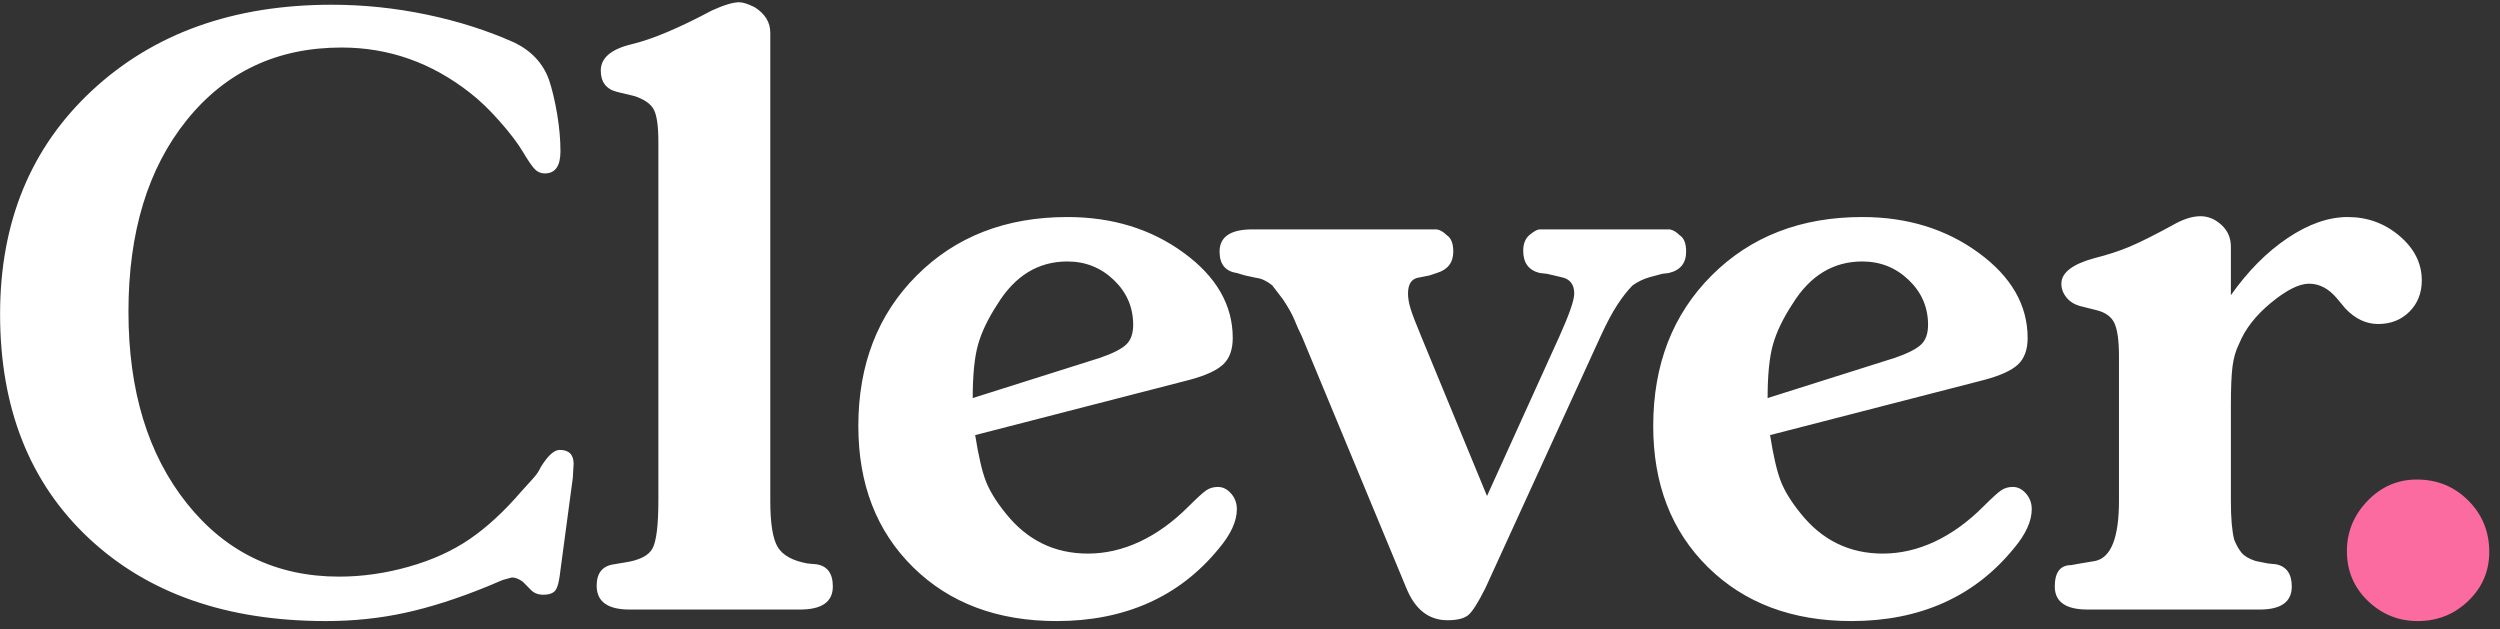 <?xml version="1.0" encoding="UTF-8" standalone="no"?>
<!DOCTYPE svg PUBLIC "-//W3C//DTD SVG 1.1//EN" "http://www.w3.org/Graphics/SVG/1.1/DTD/svg11.dtd">
<svg width="100%" height="100%" viewBox="0 0 143 36" version="1.1" xmlns="http://www.w3.org/2000/svg" xmlns:xlink="http://www.w3.org/1999/xlink" xml:space="preserve" xmlns:serif="http://www.serif.com/" style="fill-rule:evenodd;clip-rule:evenodd;stroke-linejoin:round;stroke-miterlimit:2;">
    <rect x="0" y="0" width="143" height="36" fill="#333333" stroke="none"/>
    <g transform="matrix(1,0,0,1,-581.5,-854.246)">
        <g transform="matrix(1.148,0,0,1.148,559.608,209.187)">
            <path d="M46.995,590.301C46.94,590.821 46.858,591.155 46.749,591.306C46.639,591.456 46.434,591.531 46.134,591.531C45.86,591.531 45.642,591.436 45.478,591.244L45.109,590.875C44.917,590.739 44.74,590.67 44.576,590.67L44.125,590.793L43.346,591.121C41.87,591.723 40.503,592.16 39.246,592.433C37.988,592.707 36.676,592.843 35.31,592.843C30.362,592.843 26.42,591.463 23.481,588.702C20.543,585.942 19.074,582.224 19.074,577.55C19.074,572.958 20.604,569.241 23.666,566.398C26.727,563.556 30.704,562.134 35.597,562.134C37.182,562.134 38.761,562.298 40.332,562.626C41.904,562.954 43.359,563.419 44.699,564.02C45.546,564.43 46.12,565.045 46.421,565.865C46.585,566.357 46.721,566.931 46.831,567.587C46.94,568.243 46.995,568.858 46.995,569.432C46.995,570.17 46.735,570.539 46.216,570.539C46.024,570.539 45.86,570.471 45.724,570.334C45.587,570.198 45.389,569.911 45.129,569.473C44.87,569.036 44.48,568.523 43.961,567.936C43.441,567.348 42.949,566.877 42.485,566.521C40.571,565.018 38.439,564.266 36.089,564.266C32.891,564.266 30.321,565.469 28.381,567.874C26.44,570.28 25.47,573.464 25.47,577.427C25.47,581.363 26.44,584.548 28.381,586.98C30.321,589.413 32.85,590.629 35.966,590.629C37.114,590.629 38.269,590.465 39.43,590.137C40.592,589.809 41.603,589.351 42.464,588.764C43.325,588.176 44.179,587.39 45.027,586.406C45.218,586.188 45.409,585.976 45.601,585.771C45.792,585.566 45.929,585.368 46.011,585.176C46.366,584.602 46.68,584.315 46.954,584.315C47.418,584.315 47.651,584.548 47.651,585.012L47.61,585.709L46.995,590.301ZM50.439,592.269C49.345,592.269 48.799,591.873 48.799,591.08C48.799,590.452 49.086,590.096 49.66,590.014L50.152,589.932C50.917,589.823 51.395,589.584 51.587,589.215C51.778,588.846 51.874,588.046 51.874,586.816L51.874,568.981C51.874,568.189 51.799,567.649 51.648,567.362C51.498,567.075 51.177,566.849 50.685,566.685L49.824,566.48C49.277,566.344 49.004,565.988 49.004,565.414C49.004,564.786 49.516,564.348 50.541,564.102C51.566,563.856 52.899,563.296 54.539,562.421C55.14,562.148 55.591,562.011 55.892,562.011C56.083,562.011 56.343,562.093 56.671,562.257C57.19,562.585 57.45,563.009 57.45,563.528L57.45,586.857C57.45,587.978 57.573,588.743 57.819,589.153C58.065,589.563 58.557,589.837 59.295,589.973L59.746,590.014C60.292,590.096 60.566,590.465 60.566,591.121C60.566,591.887 60.019,592.269 58.926,592.269L50.439,592.269ZM67.659,583.577C67.823,584.616 68,585.381 68.192,585.873C68.383,586.365 68.711,586.898 69.176,587.472C70.242,588.812 71.608,589.481 73.276,589.481C74.15,589.481 75.011,589.283 75.859,588.887C76.706,588.49 77.512,587.91 78.278,587.144C78.715,586.707 79.016,586.434 79.18,586.324C79.344,586.215 79.535,586.16 79.754,586.16C80,586.16 80.218,586.27 80.41,586.488C80.601,586.707 80.697,586.967 80.697,587.267C80.697,587.869 80.396,588.525 79.795,589.235C78.811,590.438 77.642,591.34 76.289,591.941C74.936,592.543 73.412,592.843 71.718,592.843C68.766,592.843 66.381,591.948 64.563,590.158C62.746,588.367 61.837,586.024 61.837,583.126C61.837,580.065 62.807,577.564 64.748,575.623C66.688,573.683 69.189,572.712 72.251,572.712C74.492,572.712 76.426,573.307 78.052,574.496C79.679,575.685 80.492,577.099 80.492,578.739C80.492,579.313 80.335,579.751 80.02,580.051C79.706,580.352 79.139,580.612 78.319,580.83L67.659,583.577ZM68.766,577.058C68.301,577.769 67.98,578.439 67.802,579.067C67.625,579.696 67.536,580.584 67.536,581.732L73.891,579.723C74.519,579.505 74.95,579.286 75.182,579.067C75.415,578.849 75.531,578.521 75.531,578.083C75.531,577.209 75.21,576.464 74.567,575.849C73.925,575.234 73.153,574.926 72.251,574.926C70.802,574.926 69.64,575.637 68.766,577.058ZM96.154,575.541L95.785,575.5C95.238,575.364 94.965,574.995 94.965,574.393C94.965,574.038 95.074,573.771 95.293,573.594C95.511,573.416 95.675,573.327 95.785,573.327L102.263,573.327C102.427,573.355 102.591,573.45 102.755,573.614C102.973,573.751 103.083,574.024 103.083,574.434C103.083,575.008 102.796,575.364 102.222,575.5L101.894,575.541L101.279,575.705C100.978,575.787 100.691,575.924 100.418,576.115C100.172,576.361 99.919,576.682 99.659,577.079C99.4,577.475 99.119,578.001 98.819,578.657L93.079,591.203C92.723,591.914 92.443,592.358 92.238,592.536C92.033,592.713 91.685,592.802 91.193,592.802C90.263,592.802 89.58,592.269 89.143,591.203L83.936,578.657C83.799,578.384 83.676,578.111 83.567,577.837C83.457,577.564 83.266,577.222 82.993,576.812L82.46,576.115C82.186,575.897 81.927,575.774 81.681,575.746L81.107,575.623L80.697,575.5C80.123,575.418 79.836,575.063 79.836,574.434C79.836,573.696 80.382,573.327 81.476,573.327L90.66,573.327C90.824,573.355 90.988,573.45 91.152,573.614C91.37,573.751 91.48,574.024 91.48,574.434C91.48,574.981 91.206,575.336 90.66,575.5L90.291,575.623L89.676,575.746C89.375,575.828 89.225,576.088 89.225,576.525C89.225,576.744 89.266,576.99 89.348,577.263C89.43,577.537 89.607,578.001 89.881,578.657L93.161,586.611L96.769,578.657C97.261,577.564 97.507,576.853 97.507,576.525C97.507,576.061 97.288,575.787 96.851,575.705L96.154,575.541ZM107.265,583.577C107.429,584.616 107.606,585.381 107.798,585.873C107.989,586.365 108.317,586.898 108.782,587.472C109.848,588.812 111.214,589.481 112.882,589.481C113.756,589.481 114.617,589.283 115.465,588.887C116.312,588.49 117.118,587.91 117.884,587.144C118.321,586.707 118.622,586.434 118.786,586.324C118.95,586.215 119.141,586.16 119.36,586.16C119.606,586.16 119.824,586.27 120.016,586.488C120.207,586.707 120.303,586.967 120.303,587.267C120.303,587.869 120.002,588.525 119.401,589.235C118.417,590.438 117.248,591.34 115.895,591.941C114.542,592.543 113.018,592.843 111.324,592.843C108.372,592.843 105.987,591.948 104.169,590.158C102.352,588.367 101.443,586.024 101.443,583.126C101.443,580.065 102.413,577.564 104.354,575.623C106.294,573.683 108.795,572.712 111.857,572.712C114.098,572.712 116.032,573.307 117.658,574.496C119.285,575.685 120.098,577.099 120.098,578.739C120.098,579.313 119.941,579.751 119.626,580.051C119.312,580.352 118.745,580.612 117.925,580.83L107.265,583.577ZM108.372,577.058C107.907,577.769 107.586,578.439 107.408,579.067C107.231,579.696 107.142,580.584 107.142,581.732L113.497,579.723C114.125,579.505 114.556,579.286 114.788,579.067C115.021,578.849 115.137,578.521 115.137,578.083C115.137,577.209 114.816,576.464 114.173,575.849C113.531,575.234 112.759,574.926 111.857,574.926C110.408,574.926 109.246,575.637 108.372,577.058ZM130.225,576.607C131.072,575.405 132.015,574.455 133.054,573.758C134.092,573.061 135.09,572.712 136.047,572.712C137.031,572.712 137.892,573.027 138.63,573.655C139.368,574.284 139.737,575.022 139.737,575.869C139.737,576.498 139.532,577.017 139.122,577.427C138.712,577.837 138.192,578.042 137.564,578.042C136.962,578.042 136.416,577.783 135.924,577.263L135.514,576.771C135.104,576.279 134.639,576.033 134.12,576.033C133.628,576.033 132.999,576.348 132.234,576.976C131.468,577.605 130.935,578.288 130.635,579.026C130.471,579.354 130.361,579.73 130.307,580.154C130.252,580.577 130.225,581.227 130.225,582.101L130.225,586.857C130.225,587.705 130.279,588.347 130.389,588.784C130.498,589.058 130.621,589.276 130.758,589.44C130.894,589.604 131.127,589.741 131.455,589.85L132.07,589.973L132.48,590.014C132.999,590.124 133.259,590.493 133.259,591.121C133.259,591.887 132.726,592.269 131.66,592.269L123.091,592.269C121.997,592.269 121.451,591.887 121.451,591.121C121.451,590.411 121.724,590.055 122.271,590.055L122.722,589.973L123.46,589.85C124.252,589.686 124.649,588.689 124.649,586.857L124.649,579.641C124.649,578.876 124.574,578.329 124.423,578.001C124.273,577.673 123.965,577.455 123.501,577.345L122.681,577.14C122.407,577.058 122.189,576.915 122.025,576.71C121.861,576.505 121.779,576.279 121.779,576.033C121.779,575.487 122.325,575.063 123.419,574.762C124.075,574.598 124.662,574.407 125.182,574.188C125.701,573.97 126.412,573.614 127.314,573.122C127.833,572.822 128.298,572.671 128.708,572.671C129.09,572.671 129.439,572.815 129.753,573.102C130.068,573.389 130.225,573.751 130.225,574.188L130.225,576.607Z" style="fill:white;"/>
            <path d="M136.006,589.358C136.006,588.402 136.347,587.568 137.031,586.857C137.714,586.147 138.534,585.791 139.491,585.791C140.502,585.791 141.356,586.14 142.053,586.837C142.75,587.534 143.099,588.388 143.099,589.399C143.099,590.356 142.75,591.169 142.053,591.839C141.356,592.508 140.516,592.843 139.532,592.843C138.575,592.843 137.748,592.508 137.051,591.839C136.354,591.169 136.006,590.342 136.006,589.358Z" style="fill:rgb(251,107,160);fill-rule:nonzero;"/>
        </g>
    </g>
</svg>
